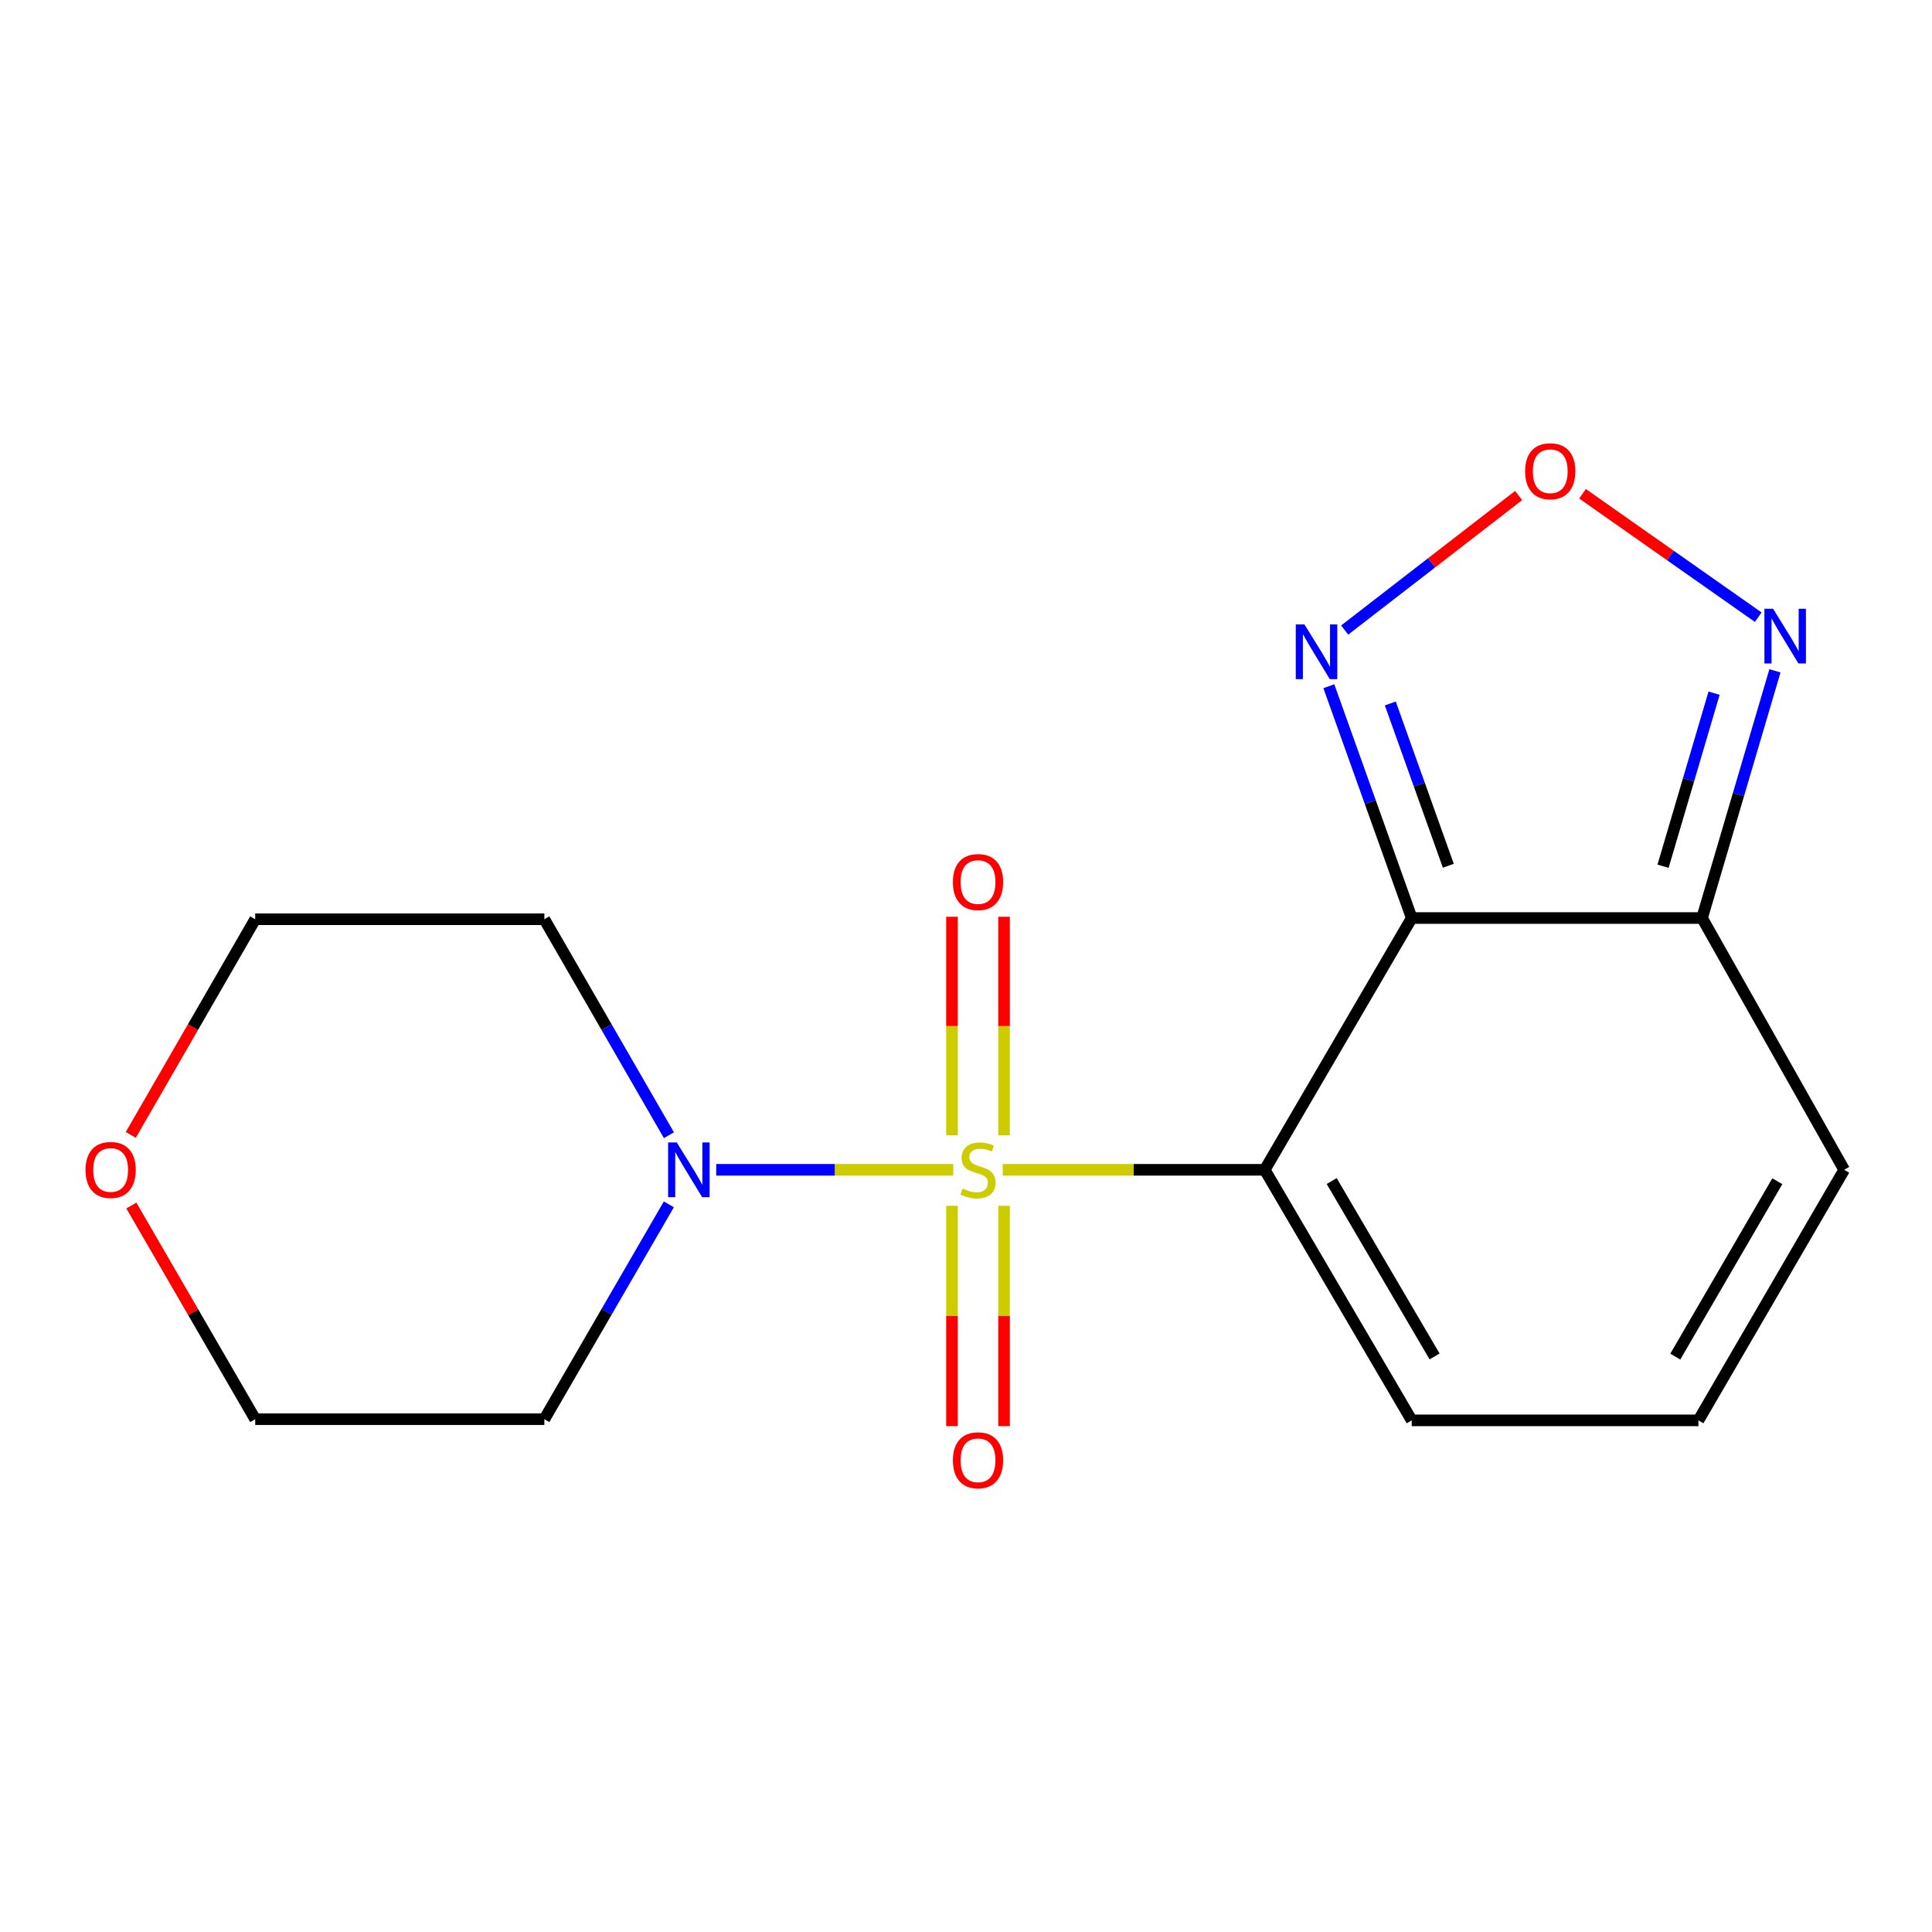 <?xml version='1.0' encoding='iso-8859-1'?>
<svg version='1.1' baseProfile='full'
              xmlns='http://www.w3.org/2000/svg'
                      xmlns:rdkit='http://www.rdkit.org/xml'
                      xmlns:xlink='http://www.w3.org/1999/xlink'
                  xml:space='preserve'
width='1000px' height='1000px' viewBox='0 0 1000 1000'>
<!-- END OF HEADER -->
<rect style='opacity:1.0;fill:#FFFFFF;stroke:none' width='1000' height='1000' x='0' y='0'> </rect>
<path class='bond-0' d='M 519.013,605.492 L 586.819,605.492' style='fill:none;fill-rule:evenodd;stroke:#CCCC00;stroke-width:6px;stroke-linecap:butt;stroke-linejoin:miter;stroke-opacity:1' />
<path class='bond-0' d='M 586.819,605.492 L 654.626,605.492' style='fill:none;fill-rule:evenodd;stroke:#000000;stroke-width:6px;stroke-linecap:butt;stroke-linejoin:miter;stroke-opacity:1' />
<path class='bond-2' d='M 493.401,605.492 L 432.062,605.492' style='fill:none;fill-rule:evenodd;stroke:#CCCC00;stroke-width:6px;stroke-linecap:butt;stroke-linejoin:miter;stroke-opacity:1' />
<path class='bond-2' d='M 432.062,605.492 L 370.723,605.492' style='fill:none;fill-rule:evenodd;stroke:#0000FF;stroke-width:6px;stroke-linecap:butt;stroke-linejoin:miter;stroke-opacity:1' />
<path class='bond-8' d='M 519.696,587.647 L 519.696,531.081' style='fill:none;fill-rule:evenodd;stroke:#CCCC00;stroke-width:6px;stroke-linecap:butt;stroke-linejoin:miter;stroke-opacity:1' />
<path class='bond-8' d='M 519.696,531.081 L 519.696,474.515' style='fill:none;fill-rule:evenodd;stroke:#FF0000;stroke-width:6px;stroke-linecap:butt;stroke-linejoin:miter;stroke-opacity:1' />
<path class='bond-8' d='M 492.749,587.647 L 492.749,531.081' style='fill:none;fill-rule:evenodd;stroke:#CCCC00;stroke-width:6px;stroke-linecap:butt;stroke-linejoin:miter;stroke-opacity:1' />
<path class='bond-8' d='M 492.749,531.081 L 492.749,474.515' style='fill:none;fill-rule:evenodd;stroke:#FF0000;stroke-width:6px;stroke-linecap:butt;stroke-linejoin:miter;stroke-opacity:1' />
<path class='bond-9' d='M 492.749,624.129 L 492.749,681.142' style='fill:none;fill-rule:evenodd;stroke:#CCCC00;stroke-width:6px;stroke-linecap:butt;stroke-linejoin:miter;stroke-opacity:1' />
<path class='bond-9' d='M 492.749,681.142 L 492.749,738.156' style='fill:none;fill-rule:evenodd;stroke:#FF0000;stroke-width:6px;stroke-linecap:butt;stroke-linejoin:miter;stroke-opacity:1' />
<path class='bond-9' d='M 519.696,624.129 L 519.696,681.142' style='fill:none;fill-rule:evenodd;stroke:#CCCC00;stroke-width:6px;stroke-linecap:butt;stroke-linejoin:miter;stroke-opacity:1' />
<path class='bond-9' d='M 519.696,681.142 L 519.696,738.156' style='fill:none;fill-rule:evenodd;stroke:#FF0000;stroke-width:6px;stroke-linecap:butt;stroke-linejoin:miter;stroke-opacity:1' />
<path class='bond-1' d='M 654.626,605.492 L 730.706,475.173' style='fill:none;fill-rule:evenodd;stroke:#000000;stroke-width:6px;stroke-linecap:butt;stroke-linejoin:miter;stroke-opacity:1' />
<path class='bond-7' d='M 654.626,605.492 L 730.706,735.182' style='fill:none;fill-rule:evenodd;stroke:#000000;stroke-width:6px;stroke-linecap:butt;stroke-linejoin:miter;stroke-opacity:1' />
<path class='bond-7' d='M 689.28,611.311 L 742.537,702.093' style='fill:none;fill-rule:evenodd;stroke:#000000;stroke-width:6px;stroke-linecap:butt;stroke-linejoin:miter;stroke-opacity:1' />
<path class='bond-3' d='M 730.706,475.173 L 880.98,475.173' style='fill:none;fill-rule:evenodd;stroke:#000000;stroke-width:6px;stroke-linecap:butt;stroke-linejoin:miter;stroke-opacity:1' />
<path class='bond-4' d='M 730.706,475.173 L 709.257,415.181' style='fill:none;fill-rule:evenodd;stroke:#000000;stroke-width:6px;stroke-linecap:butt;stroke-linejoin:miter;stroke-opacity:1' />
<path class='bond-4' d='M 709.257,415.181 L 687.808,355.188' style='fill:none;fill-rule:evenodd;stroke:#0000FF;stroke-width:6px;stroke-linecap:butt;stroke-linejoin:miter;stroke-opacity:1' />
<path class='bond-4' d='M 749.645,448.104 L 734.631,406.109' style='fill:none;fill-rule:evenodd;stroke:#000000;stroke-width:6px;stroke-linecap:butt;stroke-linejoin:miter;stroke-opacity:1' />
<path class='bond-4' d='M 734.631,406.109 L 719.617,364.114' style='fill:none;fill-rule:evenodd;stroke:#0000FF;stroke-width:6px;stroke-linecap:butt;stroke-linejoin:miter;stroke-opacity:1' />
<path class='bond-13' d='M 346.235,587.589 L 313.995,531.696' style='fill:none;fill-rule:evenodd;stroke:#0000FF;stroke-width:6px;stroke-linecap:butt;stroke-linejoin:miter;stroke-opacity:1' />
<path class='bond-13' d='M 313.995,531.696 L 281.754,475.802' style='fill:none;fill-rule:evenodd;stroke:#000000;stroke-width:6px;stroke-linecap:butt;stroke-linejoin:miter;stroke-opacity:1' />
<path class='bond-14' d='M 346.194,623.382 L 313.974,678.975' style='fill:none;fill-rule:evenodd;stroke:#0000FF;stroke-width:6px;stroke-linecap:butt;stroke-linejoin:miter;stroke-opacity:1' />
<path class='bond-14' d='M 313.974,678.975 L 281.754,734.568' style='fill:none;fill-rule:evenodd;stroke:#000000;stroke-width:6px;stroke-linecap:butt;stroke-linejoin:miter;stroke-opacity:1' />
<path class='bond-6' d='M 880.98,475.173 L 899.845,411.196' style='fill:none;fill-rule:evenodd;stroke:#000000;stroke-width:6px;stroke-linecap:butt;stroke-linejoin:miter;stroke-opacity:1' />
<path class='bond-6' d='M 899.845,411.196 L 918.709,347.219' style='fill:none;fill-rule:evenodd;stroke:#0000FF;stroke-width:6px;stroke-linecap:butt;stroke-linejoin:miter;stroke-opacity:1' />
<path class='bond-6' d='M 860.793,448.359 L 873.998,403.575' style='fill:none;fill-rule:evenodd;stroke:#000000;stroke-width:6px;stroke-linecap:butt;stroke-linejoin:miter;stroke-opacity:1' />
<path class='bond-6' d='M 873.998,403.575 L 887.203,358.791' style='fill:none;fill-rule:evenodd;stroke:#0000FF;stroke-width:6px;stroke-linecap:butt;stroke-linejoin:miter;stroke-opacity:1' />
<path class='bond-18' d='M 880.98,475.173 L 954.545,605.492' style='fill:none;fill-rule:evenodd;stroke:#000000;stroke-width:6px;stroke-linecap:butt;stroke-linejoin:miter;stroke-opacity:1' />
<path class='bond-5' d='M 696,326.109 L 741.019,291.297' style='fill:none;fill-rule:evenodd;stroke:#0000FF;stroke-width:6px;stroke-linecap:butt;stroke-linejoin:miter;stroke-opacity:1' />
<path class='bond-5' d='M 741.019,291.297 L 786.037,256.486' style='fill:none;fill-rule:evenodd;stroke:#FF0000;stroke-width:6px;stroke-linecap:butt;stroke-linejoin:miter;stroke-opacity:1' />
<path class='bond-19' d='M 819.115,255.575 L 864.588,287.518' style='fill:none;fill-rule:evenodd;stroke:#FF0000;stroke-width:6px;stroke-linecap:butt;stroke-linejoin:miter;stroke-opacity:1' />
<path class='bond-19' d='M 864.588,287.518 L 910.061,319.46' style='fill:none;fill-rule:evenodd;stroke:#0000FF;stroke-width:6px;stroke-linecap:butt;stroke-linejoin:miter;stroke-opacity:1' />
<path class='bond-10' d='M 730.706,735.182 L 879.109,735.182' style='fill:none;fill-rule:evenodd;stroke:#000000;stroke-width:6px;stroke-linecap:butt;stroke-linejoin:miter;stroke-opacity:1' />
<path class='bond-11' d='M 879.109,735.182 L 954.545,605.492' style='fill:none;fill-rule:evenodd;stroke:#000000;stroke-width:6px;stroke-linecap:butt;stroke-linejoin:miter;stroke-opacity:1' />
<path class='bond-11' d='M 867.131,702.18 L 919.937,611.397' style='fill:none;fill-rule:evenodd;stroke:#000000;stroke-width:6px;stroke-linecap:butt;stroke-linejoin:miter;stroke-opacity:1' />
<path class='bond-12' d='M 67.989,623.982 L 100.041,679.275' style='fill:none;fill-rule:evenodd;stroke:#FF0000;stroke-width:6px;stroke-linecap:butt;stroke-linejoin:miter;stroke-opacity:1' />
<path class='bond-12' d='M 100.041,679.275 L 132.094,734.568' style='fill:none;fill-rule:evenodd;stroke:#000000;stroke-width:6px;stroke-linecap:butt;stroke-linejoin:miter;stroke-opacity:1' />
<path class='bond-17' d='M 67.692,587.429 L 99.893,531.616' style='fill:none;fill-rule:evenodd;stroke:#FF0000;stroke-width:6px;stroke-linecap:butt;stroke-linejoin:miter;stroke-opacity:1' />
<path class='bond-17' d='M 99.893,531.616 L 132.094,475.802' style='fill:none;fill-rule:evenodd;stroke:#000000;stroke-width:6px;stroke-linecap:butt;stroke-linejoin:miter;stroke-opacity:1' />
<path class='bond-15' d='M 281.754,475.802 L 132.094,475.802' style='fill:none;fill-rule:evenodd;stroke:#000000;stroke-width:6px;stroke-linecap:butt;stroke-linejoin:miter;stroke-opacity:1' />
<path class='bond-16' d='M 281.754,734.568 L 132.094,734.568' style='fill:none;fill-rule:evenodd;stroke:#000000;stroke-width:6px;stroke-linecap:butt;stroke-linejoin:miter;stroke-opacity:1' />
<path  class='atom-0' d='M 498.222 615.212
Q 498.542 615.332, 499.862 615.892
Q 501.182 616.452, 502.622 616.812
Q 504.102 617.132, 505.542 617.132
Q 508.222 617.132, 509.782 615.852
Q 511.342 614.532, 511.342 612.252
Q 511.342 610.692, 510.542 609.732
Q 509.782 608.772, 508.582 608.252
Q 507.382 607.732, 505.382 607.132
Q 502.862 606.372, 501.342 605.652
Q 499.862 604.932, 498.782 603.412
Q 497.742 601.892, 497.742 599.332
Q 497.742 595.772, 500.142 593.572
Q 502.582 591.372, 507.382 591.372
Q 510.662 591.372, 514.382 592.932
L 513.462 596.012
Q 510.062 594.612, 507.502 594.612
Q 504.742 594.612, 503.222 595.772
Q 501.702 596.892, 501.742 598.852
Q 501.742 600.372, 502.502 601.292
Q 503.302 602.212, 504.422 602.732
Q 505.582 603.252, 507.502 603.852
Q 510.062 604.652, 511.582 605.452
Q 513.102 606.252, 514.182 607.892
Q 515.302 609.492, 515.302 612.252
Q 515.302 616.172, 512.662 618.292
Q 510.062 620.372, 505.702 620.372
Q 503.182 620.372, 501.262 619.812
Q 499.382 619.292, 497.142 618.372
L 498.222 615.212
' fill='#CCCC00'/>
<path  class='atom-3' d='M 350.302 591.332
L 359.582 606.332
Q 360.502 607.812, 361.982 610.492
Q 363.462 613.172, 363.542 613.332
L 363.542 591.332
L 367.302 591.332
L 367.302 619.652
L 363.422 619.652
L 353.462 603.252
Q 352.302 601.332, 351.062 599.132
Q 349.862 596.932, 349.502 596.252
L 349.502 619.652
L 345.822 619.652
L 345.822 591.332
L 350.302 591.332
' fill='#0000FF'/>
<path  class='atom-5' d='M 675.178 323.21
L 684.458 338.21
Q 685.378 339.69, 686.858 342.37
Q 688.338 345.05, 688.418 345.21
L 688.418 323.21
L 692.178 323.21
L 692.178 351.53
L 688.298 351.53
L 678.338 335.13
Q 677.178 333.21, 675.938 331.01
Q 674.738 328.81, 674.378 328.13
L 674.378 351.53
L 670.698 351.53
L 670.698 323.21
L 675.178 323.21
' fill='#0000FF'/>
<path  class='atom-6' d='M 789.4 243.914
Q 789.4 237.114, 792.76 233.314
Q 796.12 229.514, 802.4 229.514
Q 808.68 229.514, 812.04 233.314
Q 815.4 237.114, 815.4 243.914
Q 815.4 250.794, 812 254.714
Q 808.6 258.594, 802.4 258.594
Q 796.16 258.594, 792.76 254.714
Q 789.4 250.834, 789.4 243.914
M 802.4 255.394
Q 806.72 255.394, 809.04 252.514
Q 811.4 249.594, 811.4 243.914
Q 811.4 238.354, 809.04 235.554
Q 806.72 232.714, 802.4 232.714
Q 798.08 232.714, 795.72 235.514
Q 793.4 238.314, 793.4 243.914
Q 793.4 249.634, 795.72 252.514
Q 798.08 255.394, 802.4 255.394
' fill='#FF0000'/>
<path  class='atom-7' d='M 917.746 315.096
L 927.026 330.096
Q 927.946 331.576, 929.426 334.256
Q 930.906 336.936, 930.986 337.096
L 930.986 315.096
L 934.746 315.096
L 934.746 343.416
L 930.866 343.416
L 920.906 327.016
Q 919.746 325.096, 918.506 322.896
Q 917.306 320.696, 916.946 320.016
L 916.946 343.416
L 913.266 343.416
L 913.266 315.096
L 917.746 315.096
' fill='#0000FF'/>
<path  class='atom-9' d='M 493.222 456.555
Q 493.222 449.755, 496.582 445.955
Q 499.942 442.155, 506.222 442.155
Q 512.502 442.155, 515.862 445.955
Q 519.222 449.755, 519.222 456.555
Q 519.222 463.435, 515.822 467.355
Q 512.422 471.235, 506.222 471.235
Q 499.982 471.235, 496.582 467.355
Q 493.222 463.475, 493.222 456.555
M 506.222 468.035
Q 510.542 468.035, 512.862 465.155
Q 515.222 462.235, 515.222 456.555
Q 515.222 450.995, 512.862 448.195
Q 510.542 445.355, 506.222 445.355
Q 501.902 445.355, 499.542 448.155
Q 497.222 450.955, 497.222 456.555
Q 497.222 462.275, 499.542 465.155
Q 501.902 468.035, 506.222 468.035
' fill='#FF0000'/>
<path  class='atom-10' d='M 493.222 755.846
Q 493.222 749.046, 496.582 745.246
Q 499.942 741.446, 506.222 741.446
Q 512.502 741.446, 515.862 745.246
Q 519.222 749.046, 519.222 755.846
Q 519.222 762.726, 515.822 766.646
Q 512.422 770.526, 506.222 770.526
Q 499.982 770.526, 496.582 766.646
Q 493.222 762.766, 493.222 755.846
M 506.222 767.326
Q 510.542 767.326, 512.862 764.446
Q 515.222 761.526, 515.222 755.846
Q 515.222 750.286, 512.862 747.486
Q 510.542 744.646, 506.222 744.646
Q 501.902 744.646, 499.542 747.446
Q 497.222 750.246, 497.222 755.846
Q 497.222 761.566, 499.542 764.446
Q 501.902 767.326, 506.222 767.326
' fill='#FF0000'/>
<path  class='atom-13' d='M 44.271 605.572
Q 44.271 598.772, 47.631 594.972
Q 50.991 591.172, 57.271 591.172
Q 63.551 591.172, 66.911 594.972
Q 70.271 598.772, 70.271 605.572
Q 70.271 612.452, 66.871 616.372
Q 63.471 620.252, 57.271 620.252
Q 51.031 620.252, 47.631 616.372
Q 44.271 612.492, 44.271 605.572
M 57.271 617.052
Q 61.591 617.052, 63.911 614.172
Q 66.271 611.252, 66.271 605.572
Q 66.271 600.012, 63.911 597.212
Q 61.591 594.372, 57.271 594.372
Q 52.951 594.372, 50.591 597.172
Q 48.271 599.972, 48.271 605.572
Q 48.271 611.292, 50.591 614.172
Q 52.951 617.052, 57.271 617.052
' fill='#FF0000'/>
</svg>
